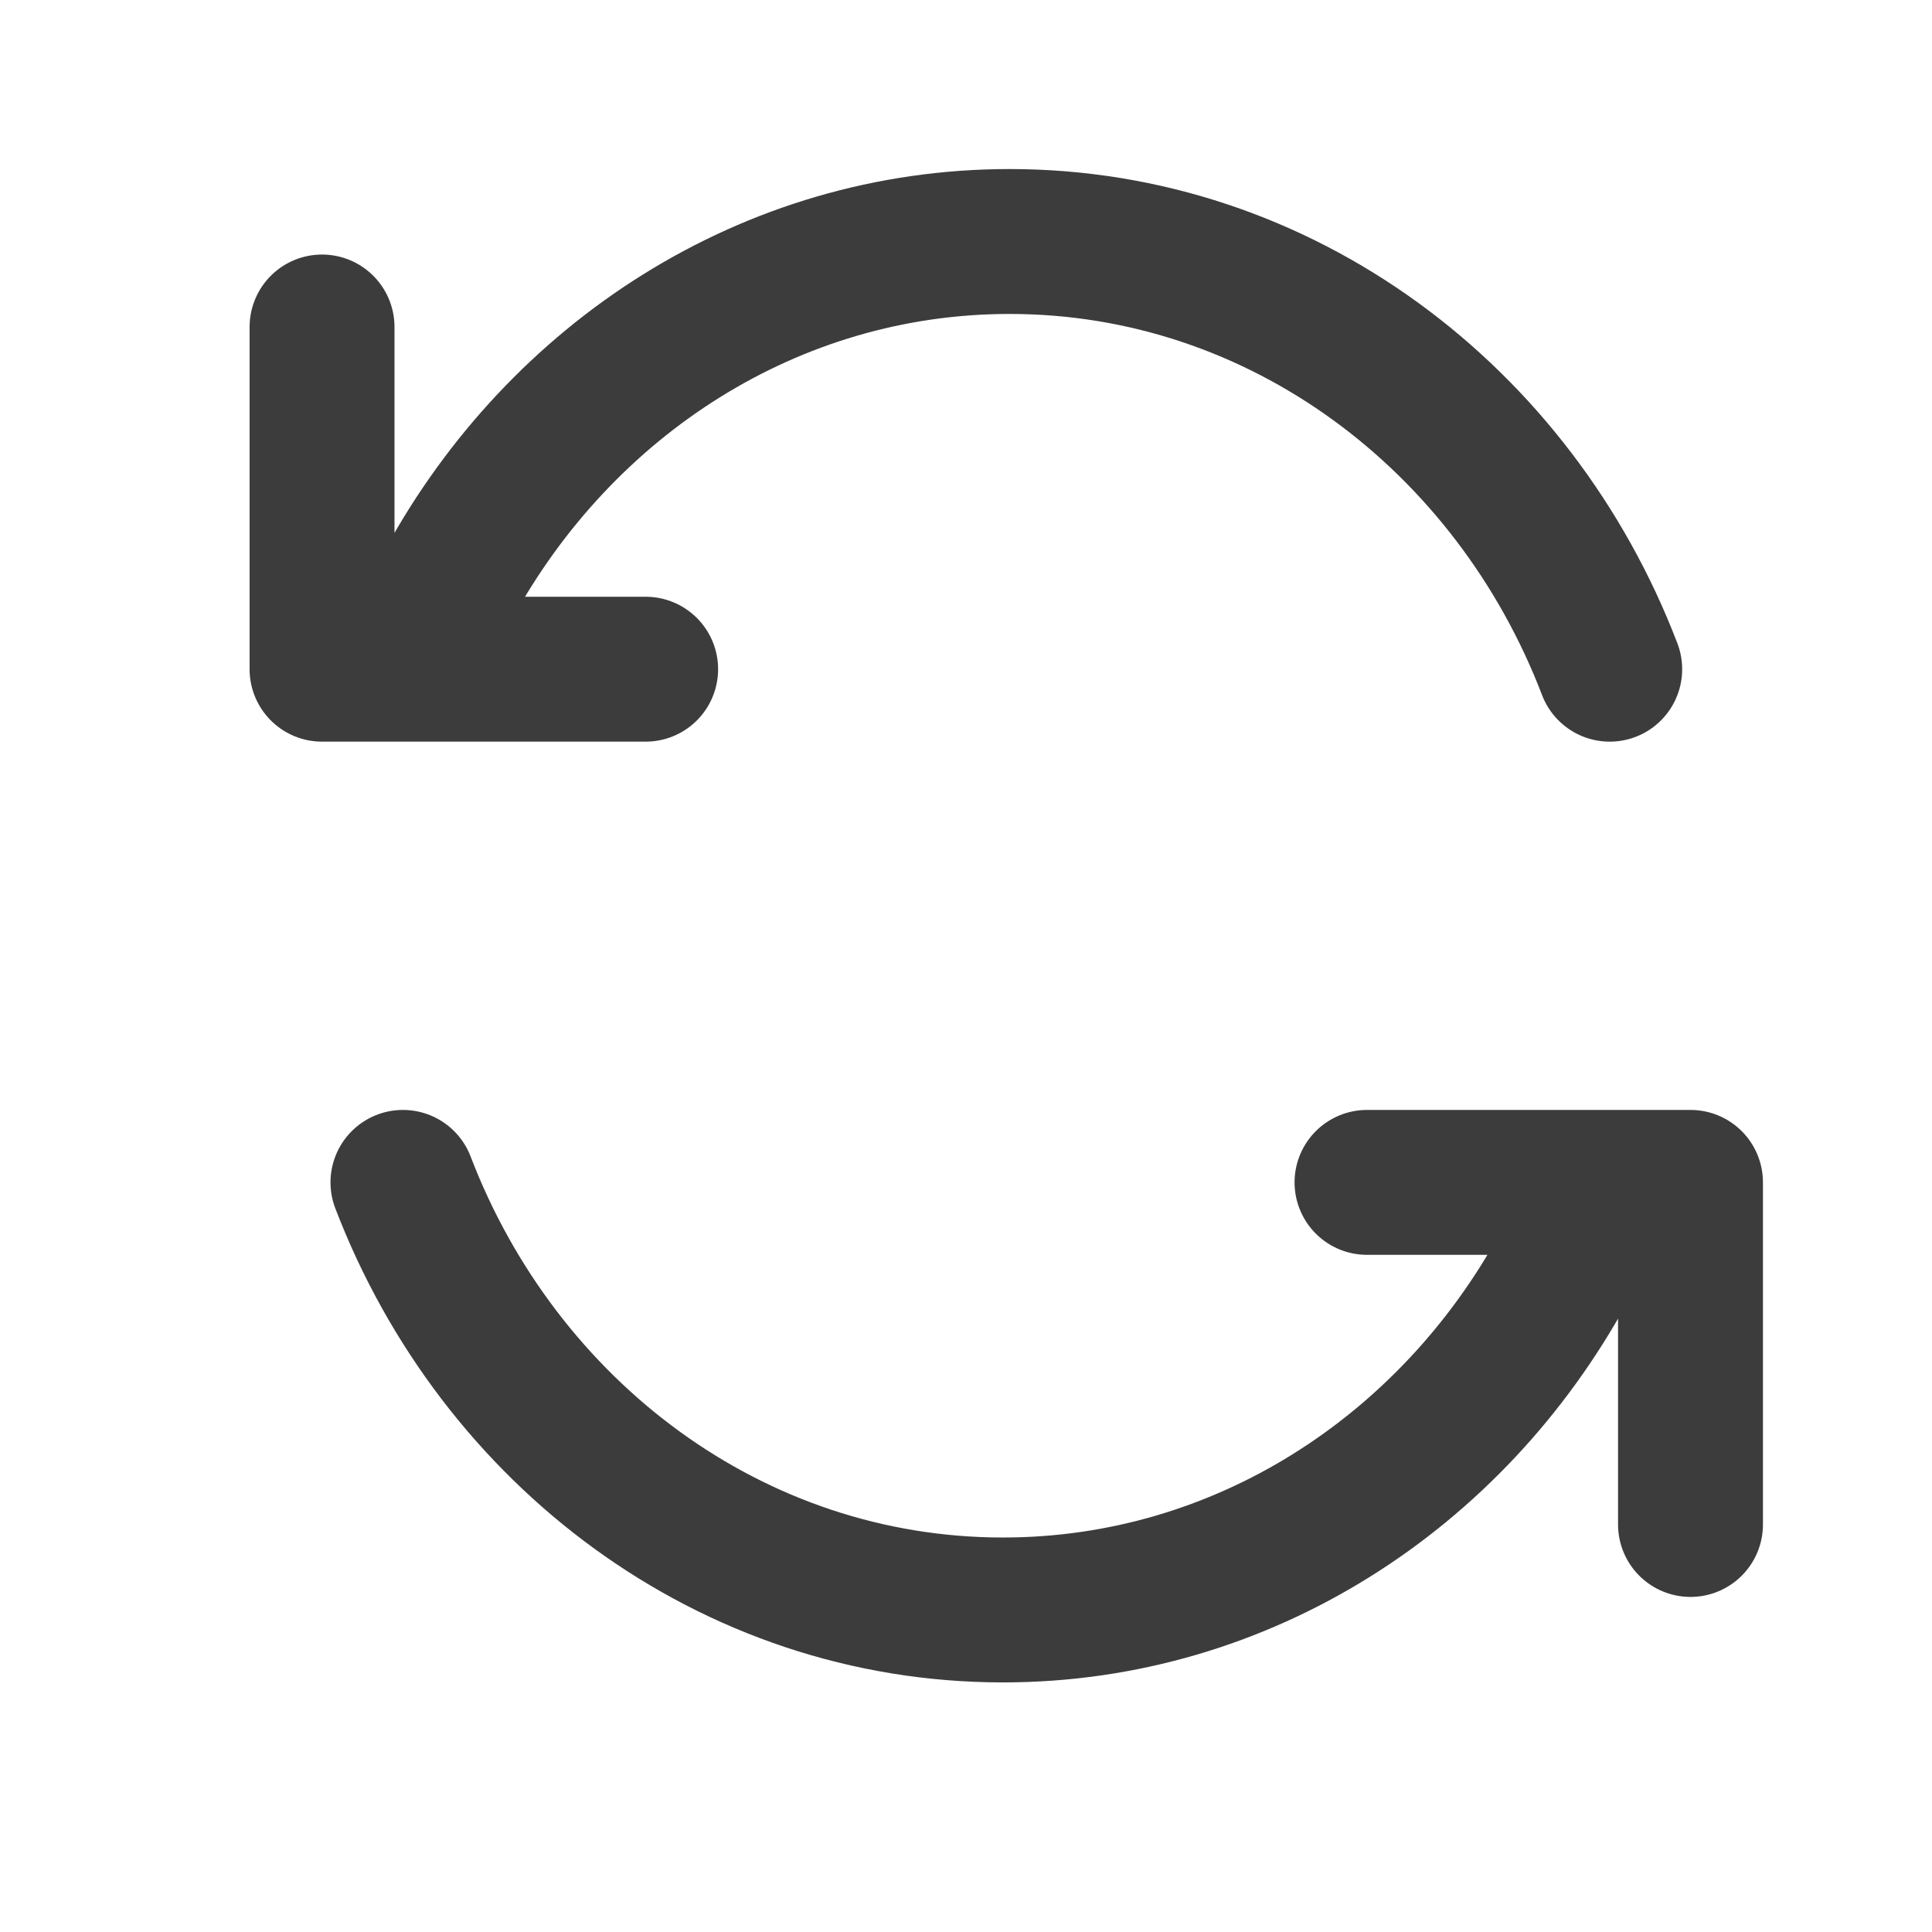 <svg width="16" height="16" viewBox="0 0 16 16" fill="none" xmlns="http://www.w3.org/2000/svg">
<path d="M3.719 4.833C4.646 3.14 6.377 2 8.361 2C10.61 2 12.536 3.465 13.331 5.542M5.347 5.542H2.667V2.708M12.948 10.5C12.022 12.194 10.29 13.333 8.306 13.333C6.057 13.333 4.132 11.868 3.337 9.792M11.321 9.792H14V12.625" stroke="#3D3C3C" stroke-width="1.2" stroke-linecap="round" stroke-linejoin="round"/>
</svg>
